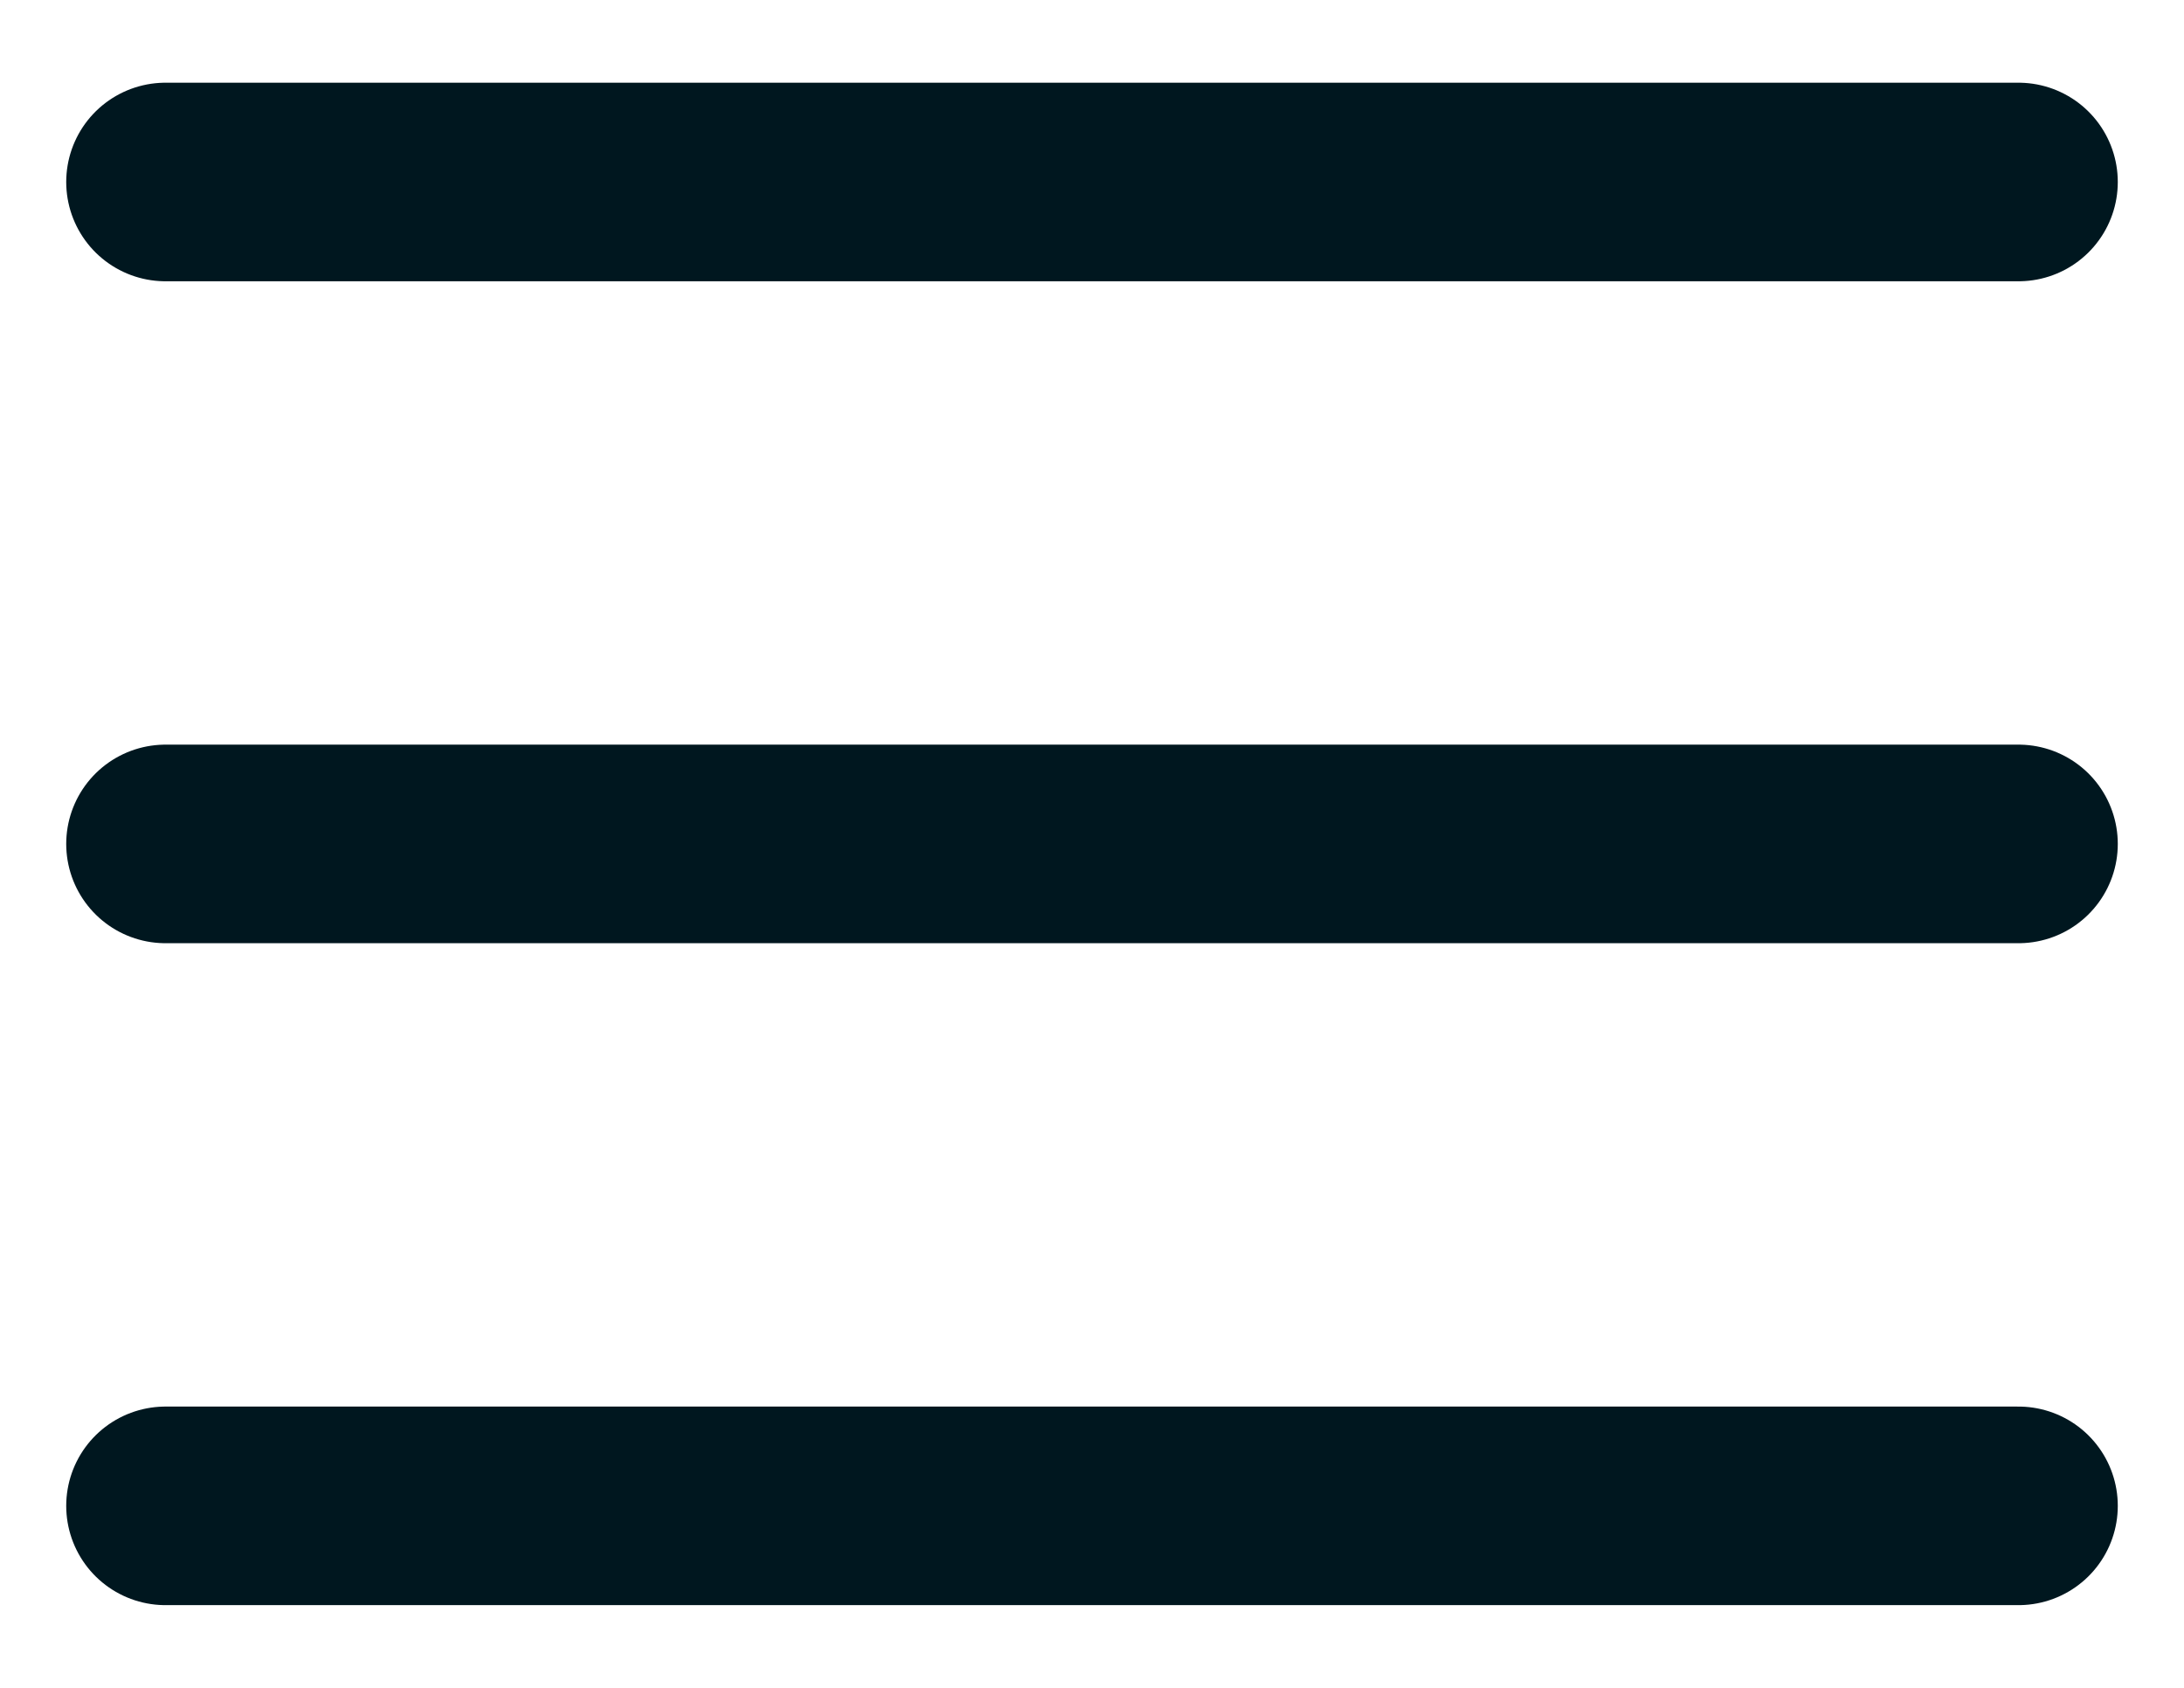<svg width="22" height="17" viewBox="0 0 22 17" fill="none" xmlns="http://www.w3.org/2000/svg">
<path d="M1.667 15.167H20.333M1.667 8.5H20.333M1.667 1.833H20.333" stroke="#00171F" stroke-width="2" stroke-linecap="round" stroke-linejoin="round"/>
</svg>
